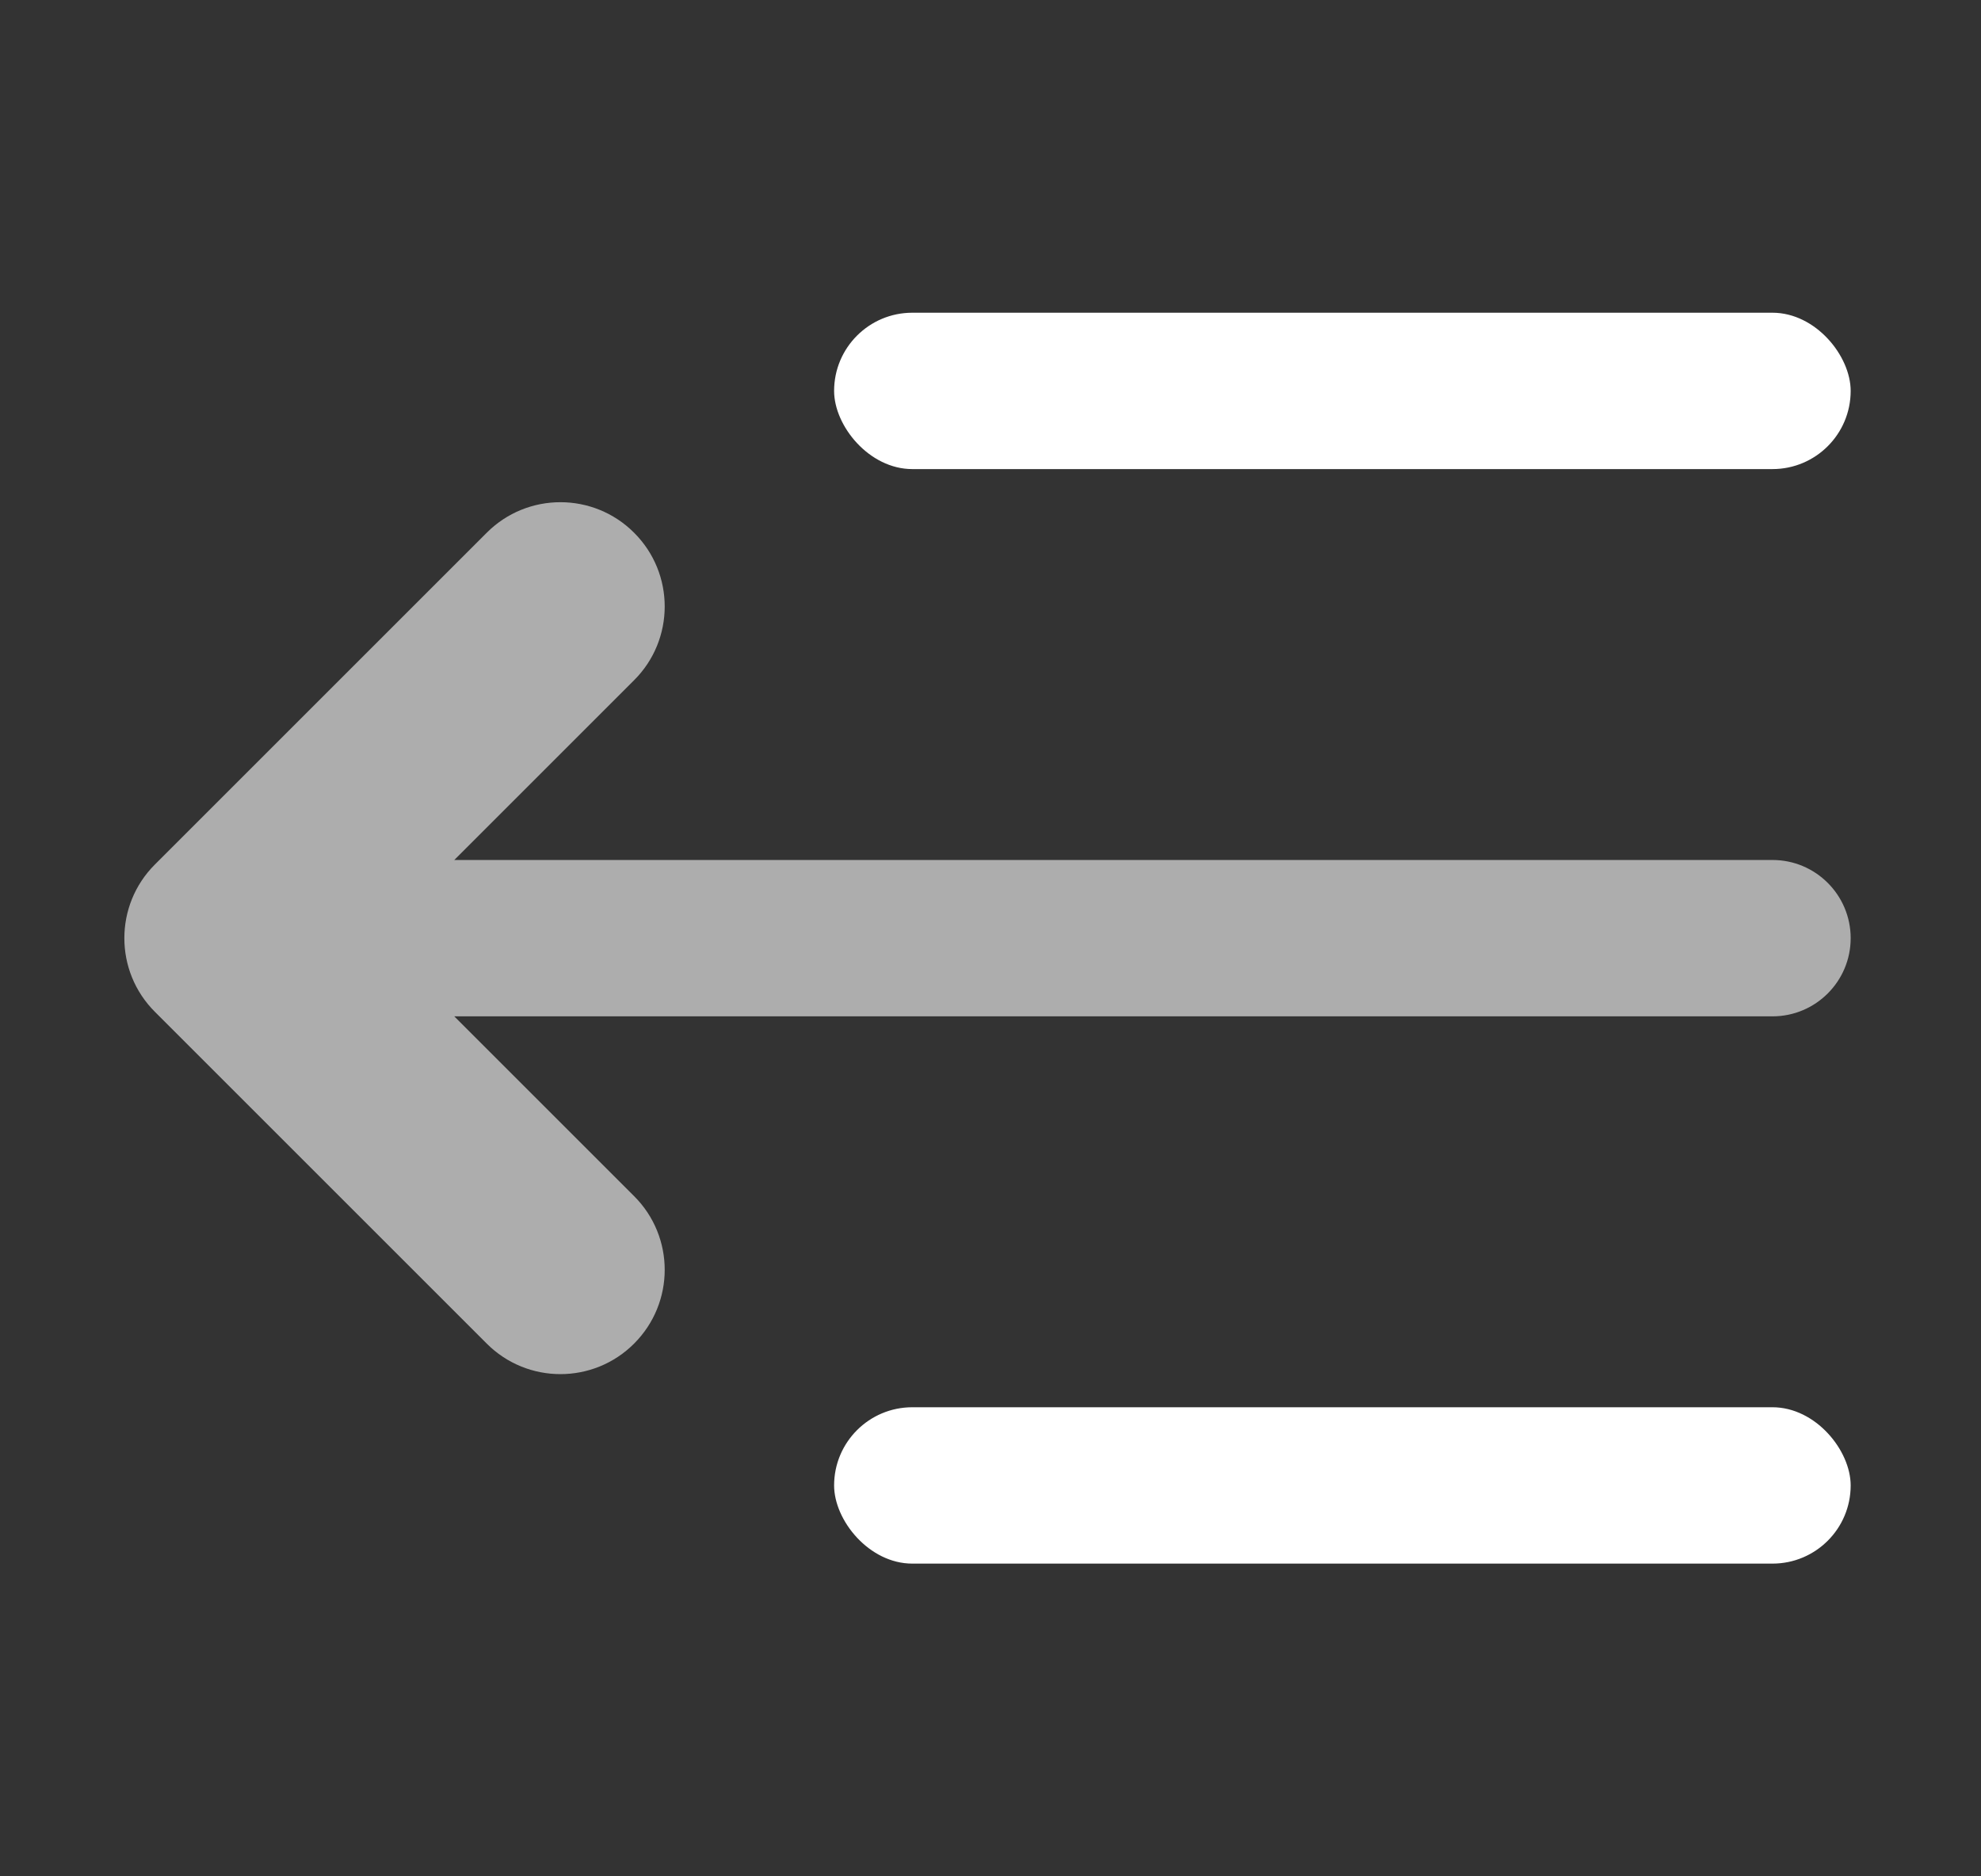 <?xml version="1.0" encoding="UTF-8"?>
<svg xmlns="http://www.w3.org/2000/svg" width="19" height="18" viewBox="0 0 19 18" fill="none">
  <rect x="0" y="0" width="19" height="18" fill="#333333" stroke="none"/>
  <rect x="8" y="3" width="9.75" height="1.5" rx="0.75" fill="white"></rect>
  <rect x="8" y="13.5" width="9.75" height="1.5" rx="0.75" fill="white"></rect>
  <path fill-rule="evenodd" clip-rule="evenodd" d="M6.082 11.475C6.473 11.865 6.473 12.498 6.082 12.889C5.692 13.28 5.058 13.28 4.668 12.889L1.486 9.707C1.095 9.317 1.095 8.683 1.486 8.293L4.668 5.111C5.058 4.72 5.692 4.72 6.082 5.111C6.473 5.501 6.473 6.135 6.082 6.525L4.357 8.25H17C17.414 8.25 17.75 8.586 17.75 9C17.75 9.414 17.414 9.75 17 9.75H4.357L6.082 11.475Z" fill="white" fill-opacity="0.6"></path>
</svg>
